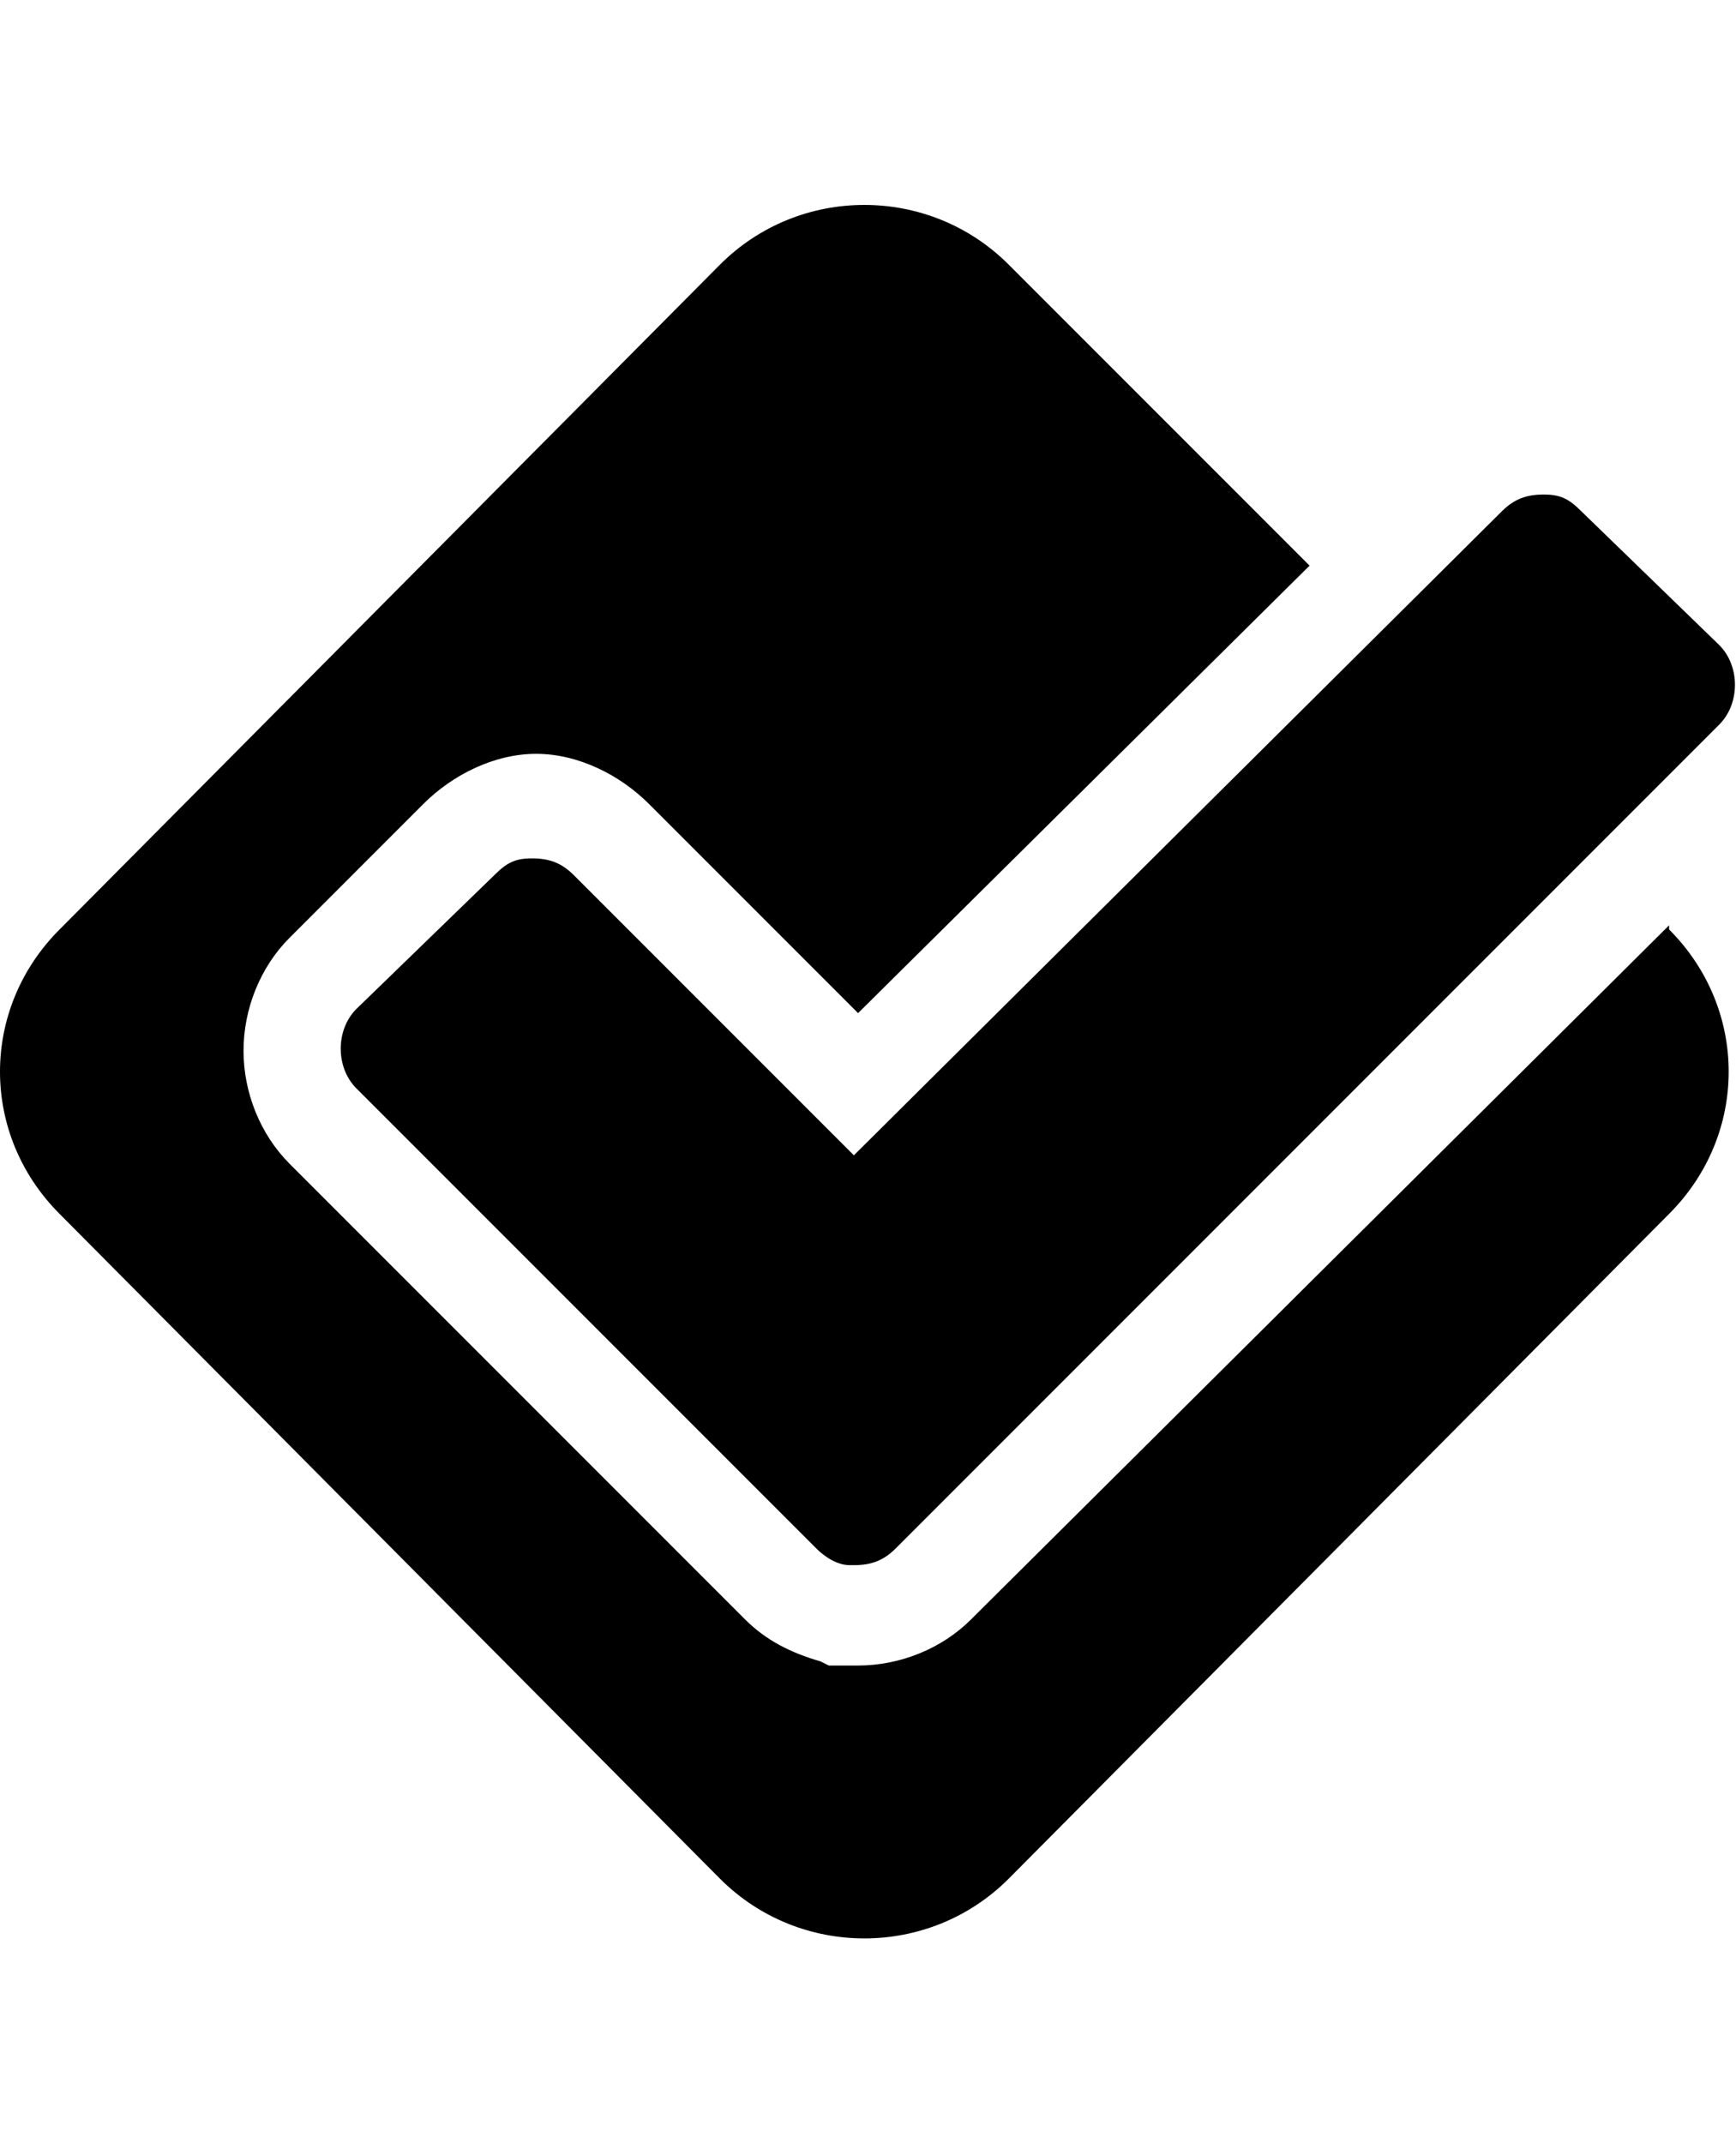 <svg version="1.1" xmlns="http://www.w3.org/2000/svg" xmlns:xlink="http://www.w3.org/1999/xlink" id="social-foursquare" viewBox="0 0 415.25 512.5"><path d="M137.25 209.25l67 67 155-154c3-3 6-4 10-4s6 1 9 4l33 32c5 5 5 14 0 19l-197 197c-3 3-6 4-10 4h-1c-3 0-6-2-8-4l-110-110c-5-5-5-14 0-19l33-32c3-3 5-4 9-4s7 1 10 4zm262 12v1c19 19 19 49 0 68l-158 159c-19 19-50 19-69 0l-158-159c-19-19-19-49 0-68l158-159c19-19 50-19 69 0l72 72-108 107-50-50c-7-7-17-12-27-12s-20 5-27 12l-32 32c-7 7-11 17-11 27s4 20 11 27l109 109c5 5 11 8 18 10l2 1h7c10 0 20-4 27-11z"/></svg>